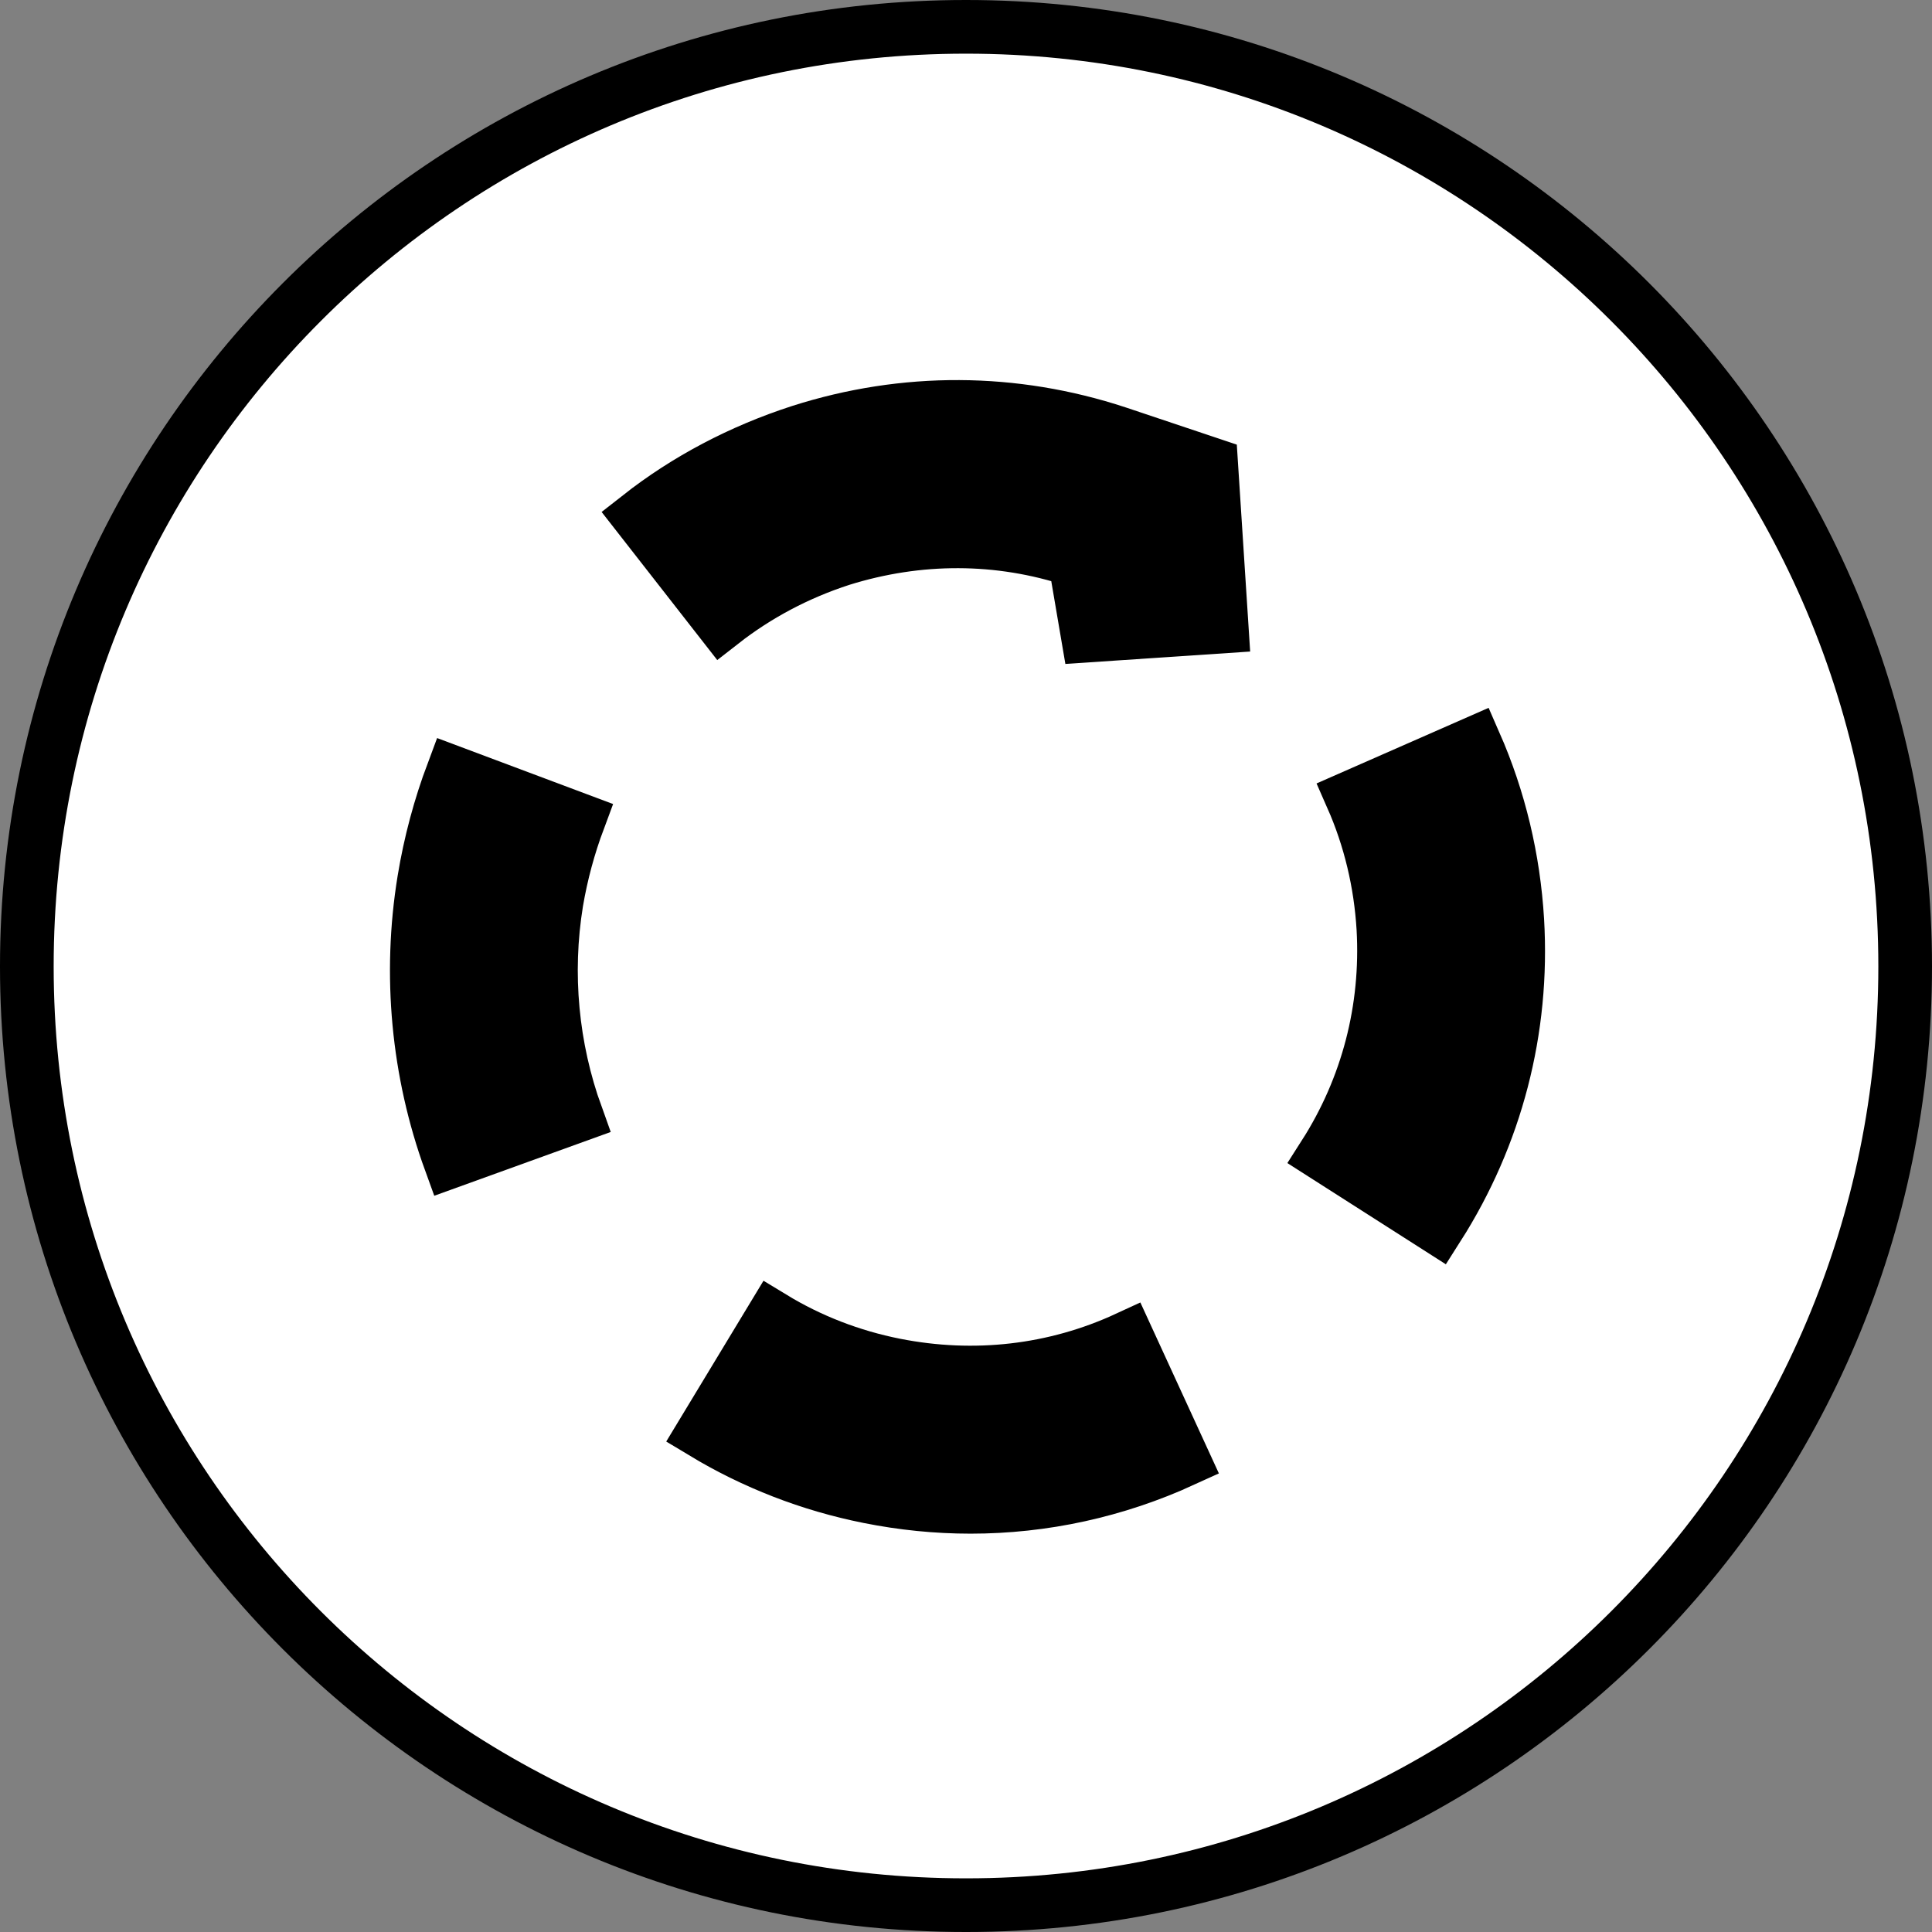 <?xml version="1.0" encoding="iso-8859-1"?>
<!-- Generator: Adobe Illustrator 28.1.0, SVG Export Plug-In . SVG Version: 6.00 Build 0)  -->
<svg version="1.1" id="image_1_" xmlns="http://www.w3.org/2000/svg" xmlns:xlink="http://www.w3.org/1999/xlink" x="0px" y="0px"
	 width="28.8px" height="28.8px" viewBox="0 0 28.8 28.8" enable-background="new 0 0 28.8 28.8" xml:space="preserve">
<rect x="0" y="0" width="28.8" height="28.8" fill="#808080" stroke="none"/>
<path fill="#FFFFFF" stroke="#000000" stroke-width="0.8" d="M14.396,28.4C6.666,28.4,0.4,22.136,0.4,14.406
	C0.4,6.672,6.666,0.4,14.396,0.4h0.008C22.134,0.4,28.4,6.672,28.4,14.406c0,7.73-6.266,13.994-13.996,13.994
	C14.404,28.4,14.396,28.4,14.396,28.4z"/>
<path stroke="#000000" stroke-width="0.8" stroke-miterlimit="10" d="M14.468,22.462c-0.506,0-1.014-0.051-1.518-0.152
	c-0.881-0.176-1.711-0.5-2.469-0.957l1.035-1.711c0.559,0.34,1.174,0.578,1.824,0.707
	c1.185,0.234,2.381,0.098,3.463-0.402l0.836,1.82C16.634,22.227,15.558,22.462,14.468,22.462z"/>
<path stroke="#000000" stroke-width="0.8" stroke-miterlimit="10" d="M21.431,18.294l-1.688-1.078
	c0.644-1.008,0.947-2.176,0.879-3.375c-0.041-0.684-0.199-1.344-0.469-1.957l1.832-0.805
	c0.365,0.832,0.578,1.723,0.633,2.644C22.713,15.349,22.302,16.927,21.431,18.294z"/>
<path stroke="#000000" stroke-width="0.8" stroke-miterlimit="10" d="M16.215,9.474l-0.191-1.121
	c-1.133-0.375-2.334-0.375-3.484-0.016c-0.652,0.211-1.254,0.531-1.779,0.941L9.529,7.7
	c0.707-0.555,1.516-0.98,2.397-1.266c1.562-0.5,3.191-0.488,4.729,0.019l1.4,0.469l0.156,2.418L16.215,9.474z"/>
<path stroke="#000000" stroke-width="0.8" stroke-miterlimit="10" d="M6.713,17.313c-0.484-1.332-0.621-2.781-0.391-4.191
	c0.092-0.562,0.238-1.098,0.428-1.605l1.875,0.703c-0.146,0.391-0.258,0.801-0.33,1.226
	c-0.174,1.07-0.07,2.172,0.297,3.188L6.713,17.313z"/>
</svg>
